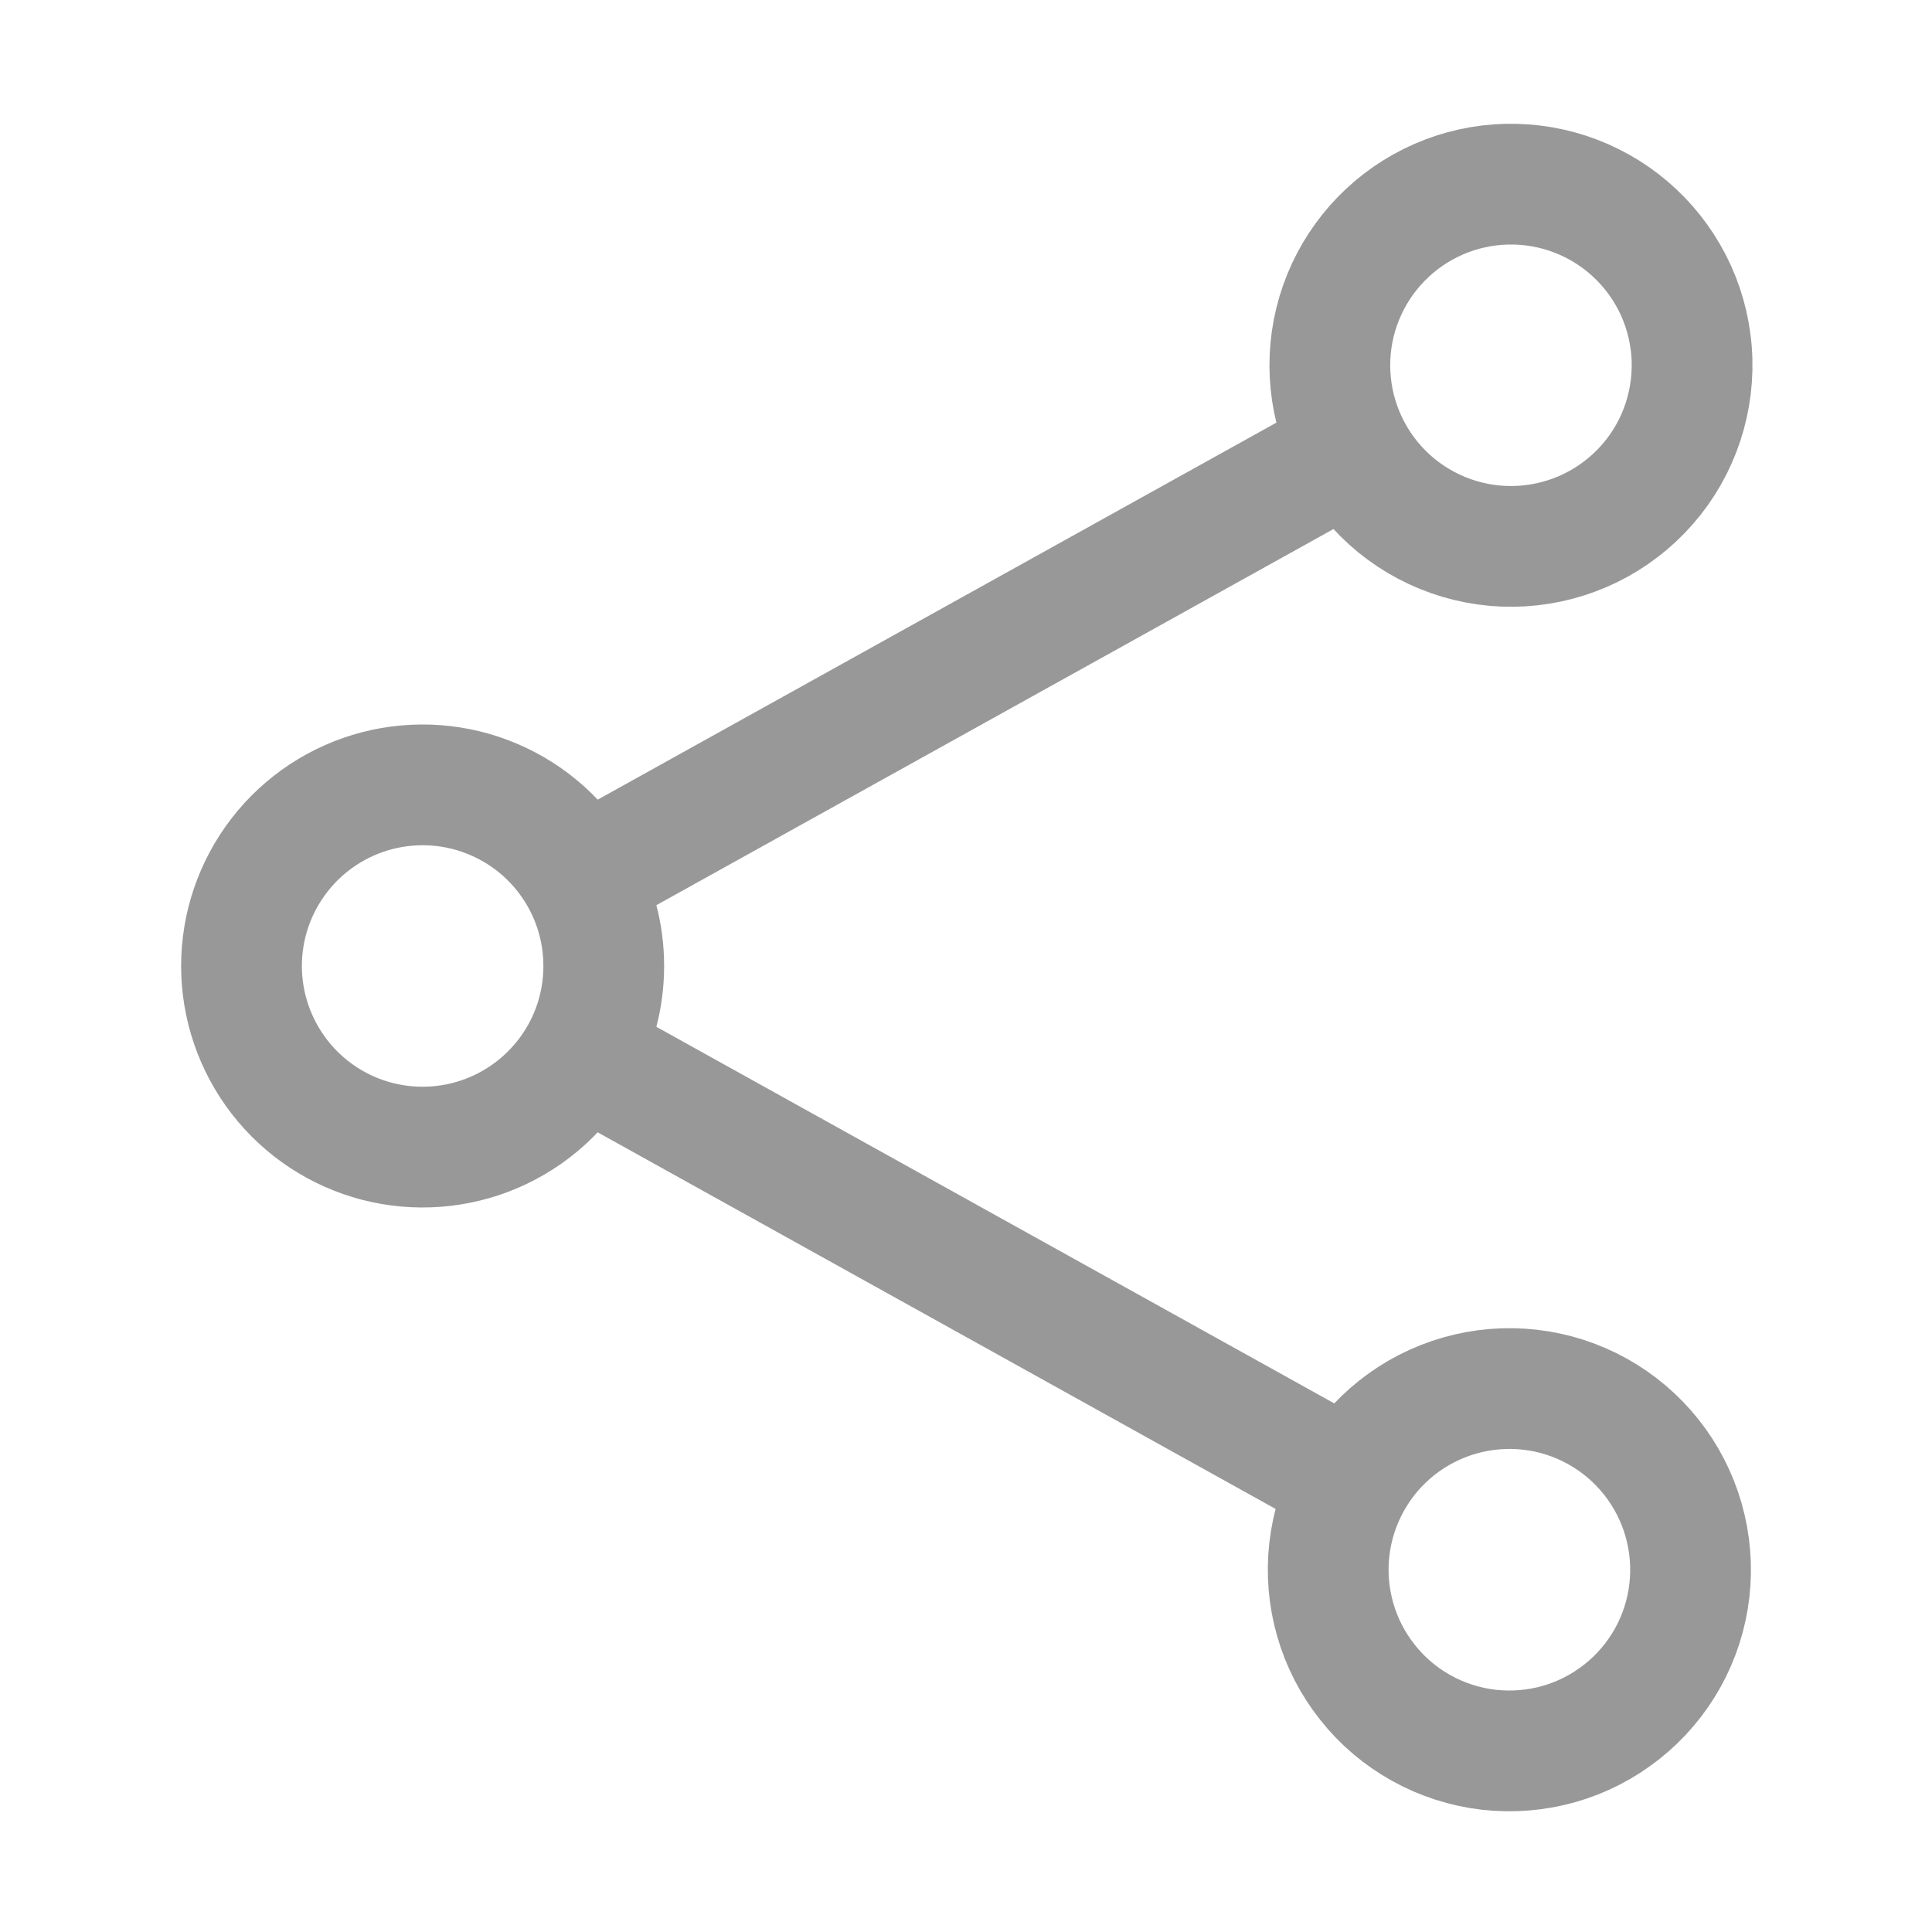 <svg width="24" height="24" viewBox="0 0 24 24" fill="none" xmlns="http://www.w3.org/2000/svg">
<path d="M7.217 10.907C6.975 10.471 6.595 10.128 6.136 9.932C5.678 9.735 5.168 9.697 4.685 9.822C4.203 9.947 3.776 10.229 3.471 10.623C3.166 11.017 3 11.501 3 12C3 12.498 3.166 12.982 3.471 13.377C3.776 13.771 4.203 14.053 4.685 14.178C5.168 14.303 5.678 14.264 6.136 14.068C6.595 13.871 6.975 13.528 7.217 13.093M7.217 10.907C7.397 11.231 7.5 11.603 7.5 12C7.5 12.397 7.397 12.77 7.217 13.093M7.217 10.907L16.783 5.593M7.217 13.093L16.783 18.407M16.783 5.593C16.923 5.857 17.114 6.09 17.346 6.28C17.578 6.469 17.845 6.61 18.131 6.695C18.418 6.78 18.719 6.807 19.016 6.774C19.313 6.741 19.601 6.65 19.863 6.504C20.124 6.359 20.354 6.163 20.539 5.928C20.724 5.693 20.86 5.423 20.939 5.135C21.018 4.847 21.04 4.545 21.001 4.249C20.963 3.952 20.866 3.666 20.716 3.408C20.42 2.898 19.936 2.525 19.367 2.368C18.799 2.212 18.192 2.284 17.677 2.571C17.162 2.857 16.78 3.334 16.612 3.899C16.445 4.464 16.506 5.072 16.783 5.593ZM16.783 18.407C16.639 18.665 16.548 18.949 16.514 19.243C16.48 19.537 16.505 19.834 16.586 20.118C16.667 20.402 16.804 20.668 16.988 20.899C17.171 21.131 17.399 21.324 17.657 21.467C17.916 21.611 18.2 21.702 18.493 21.736C18.787 21.769 19.084 21.745 19.369 21.664C19.653 21.583 19.918 21.446 20.15 21.262C20.381 21.079 20.574 20.851 20.718 20.593C21.008 20.071 21.078 19.455 20.914 18.881C20.75 18.307 20.365 17.822 19.843 17.532C19.321 17.242 18.706 17.172 18.132 17.336C17.558 17.5 17.073 17.885 16.783 18.407Z" stroke="#989898" stroke-width="1.5" stroke-linecap="round" stroke-linejoin="round"/>
</svg>
